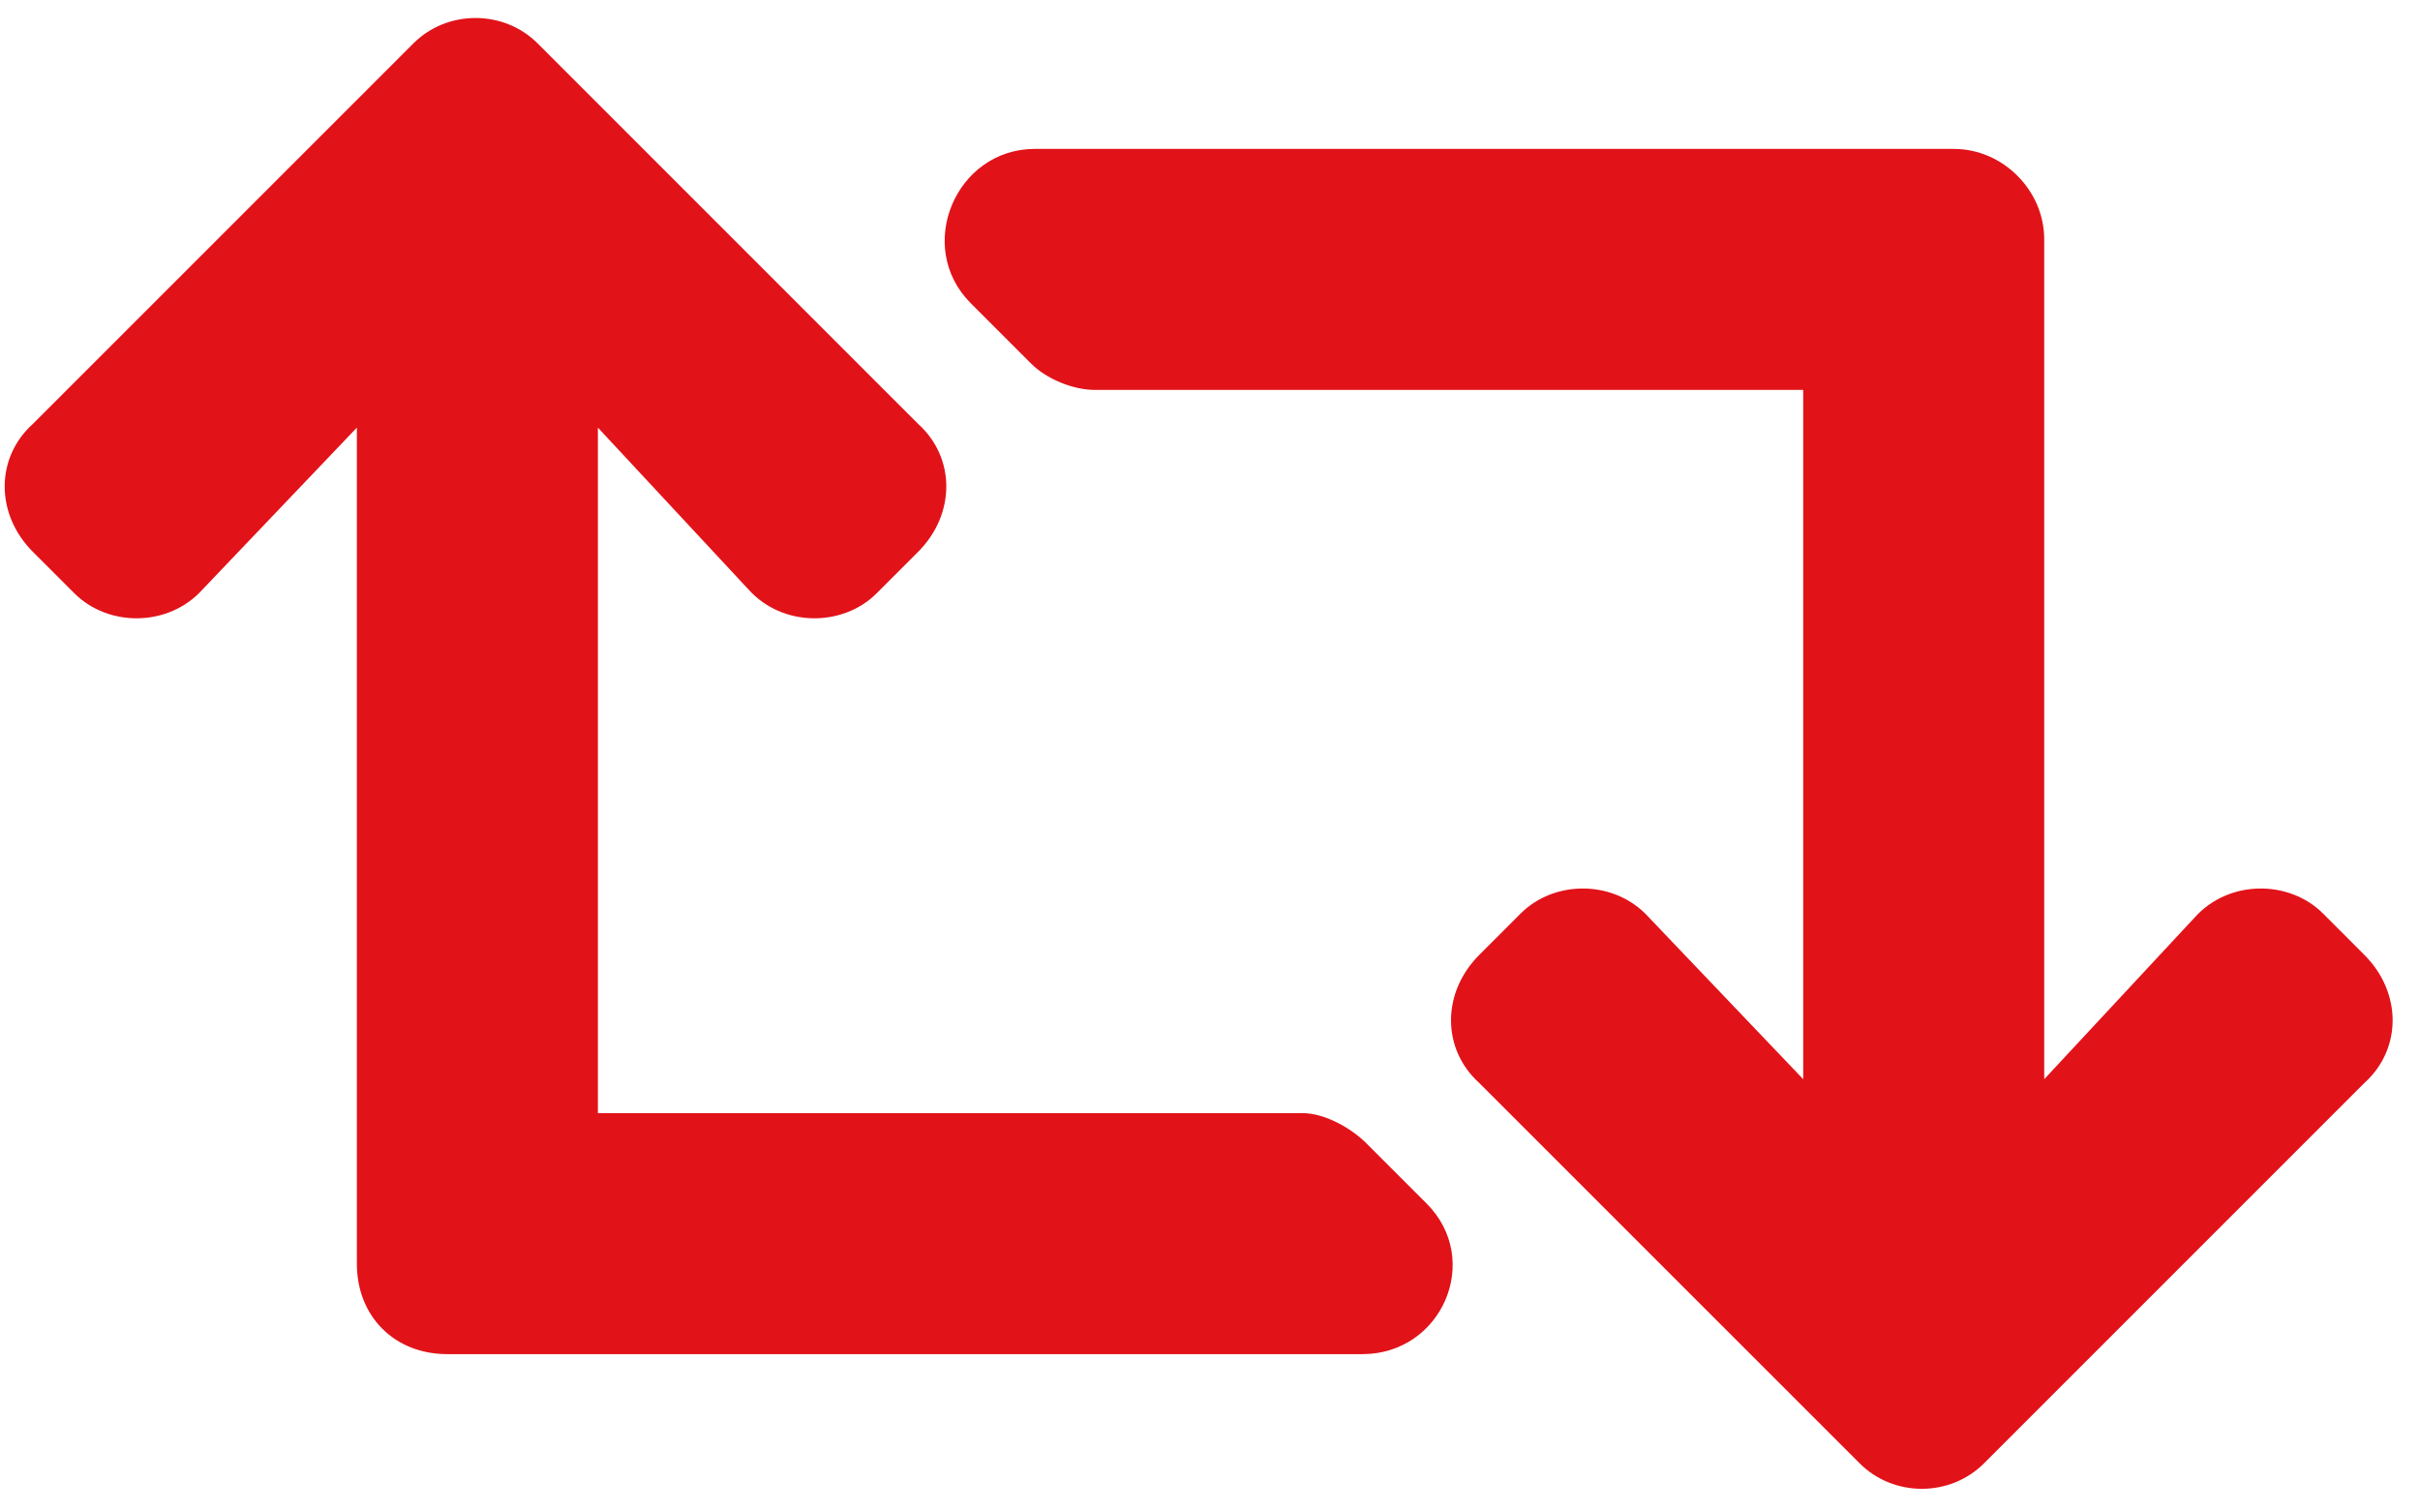 <svg width="64" height="40" viewBox="0 0 64 40" fill="none" xmlns="http://www.w3.org/2000/svg">
<path d="M62.529 28.641C63.525 27.744 63.525 26.25 62.529 25.254L61.434 24.158C60.537 23.262 58.943 23.262 58.047 24.258L54.062 28.541V6.328C54.062 5.033 52.967 3.938 51.672 3.938H27.367C25.275 3.938 24.18 6.527 25.674 8.021L27.268 9.615C27.666 10.014 28.363 10.312 28.961 10.312H47.688V28.541L43.603 24.258C42.707 23.262 41.113 23.262 40.217 24.158L39.121 25.254C38.125 26.25 38.125 27.744 39.121 28.641L49.182 38.701C50.078 39.598 51.572 39.598 52.469 38.701L62.529 28.641ZM36.133 30.234C35.734 29.836 35.037 29.438 34.44 29.438H15.812V11.309L19.797 15.592C20.693 16.588 22.287 16.588 23.184 15.691L24.279 14.596C25.275 13.6 25.275 12.105 24.279 11.209L14.219 1.148C13.322 0.252 11.828 0.252 10.932 1.148L0.871 11.209C-0.125 12.105 -0.125 13.6 0.871 14.596L1.967 15.691C2.863 16.588 4.457 16.588 5.354 15.592L9.438 11.309V33.422C9.438 34.816 10.434 35.812 11.828 35.812H36.033C38.125 35.812 39.221 33.322 37.727 31.828L36.133 30.234Z" fill="#E21219"/>
</svg>

